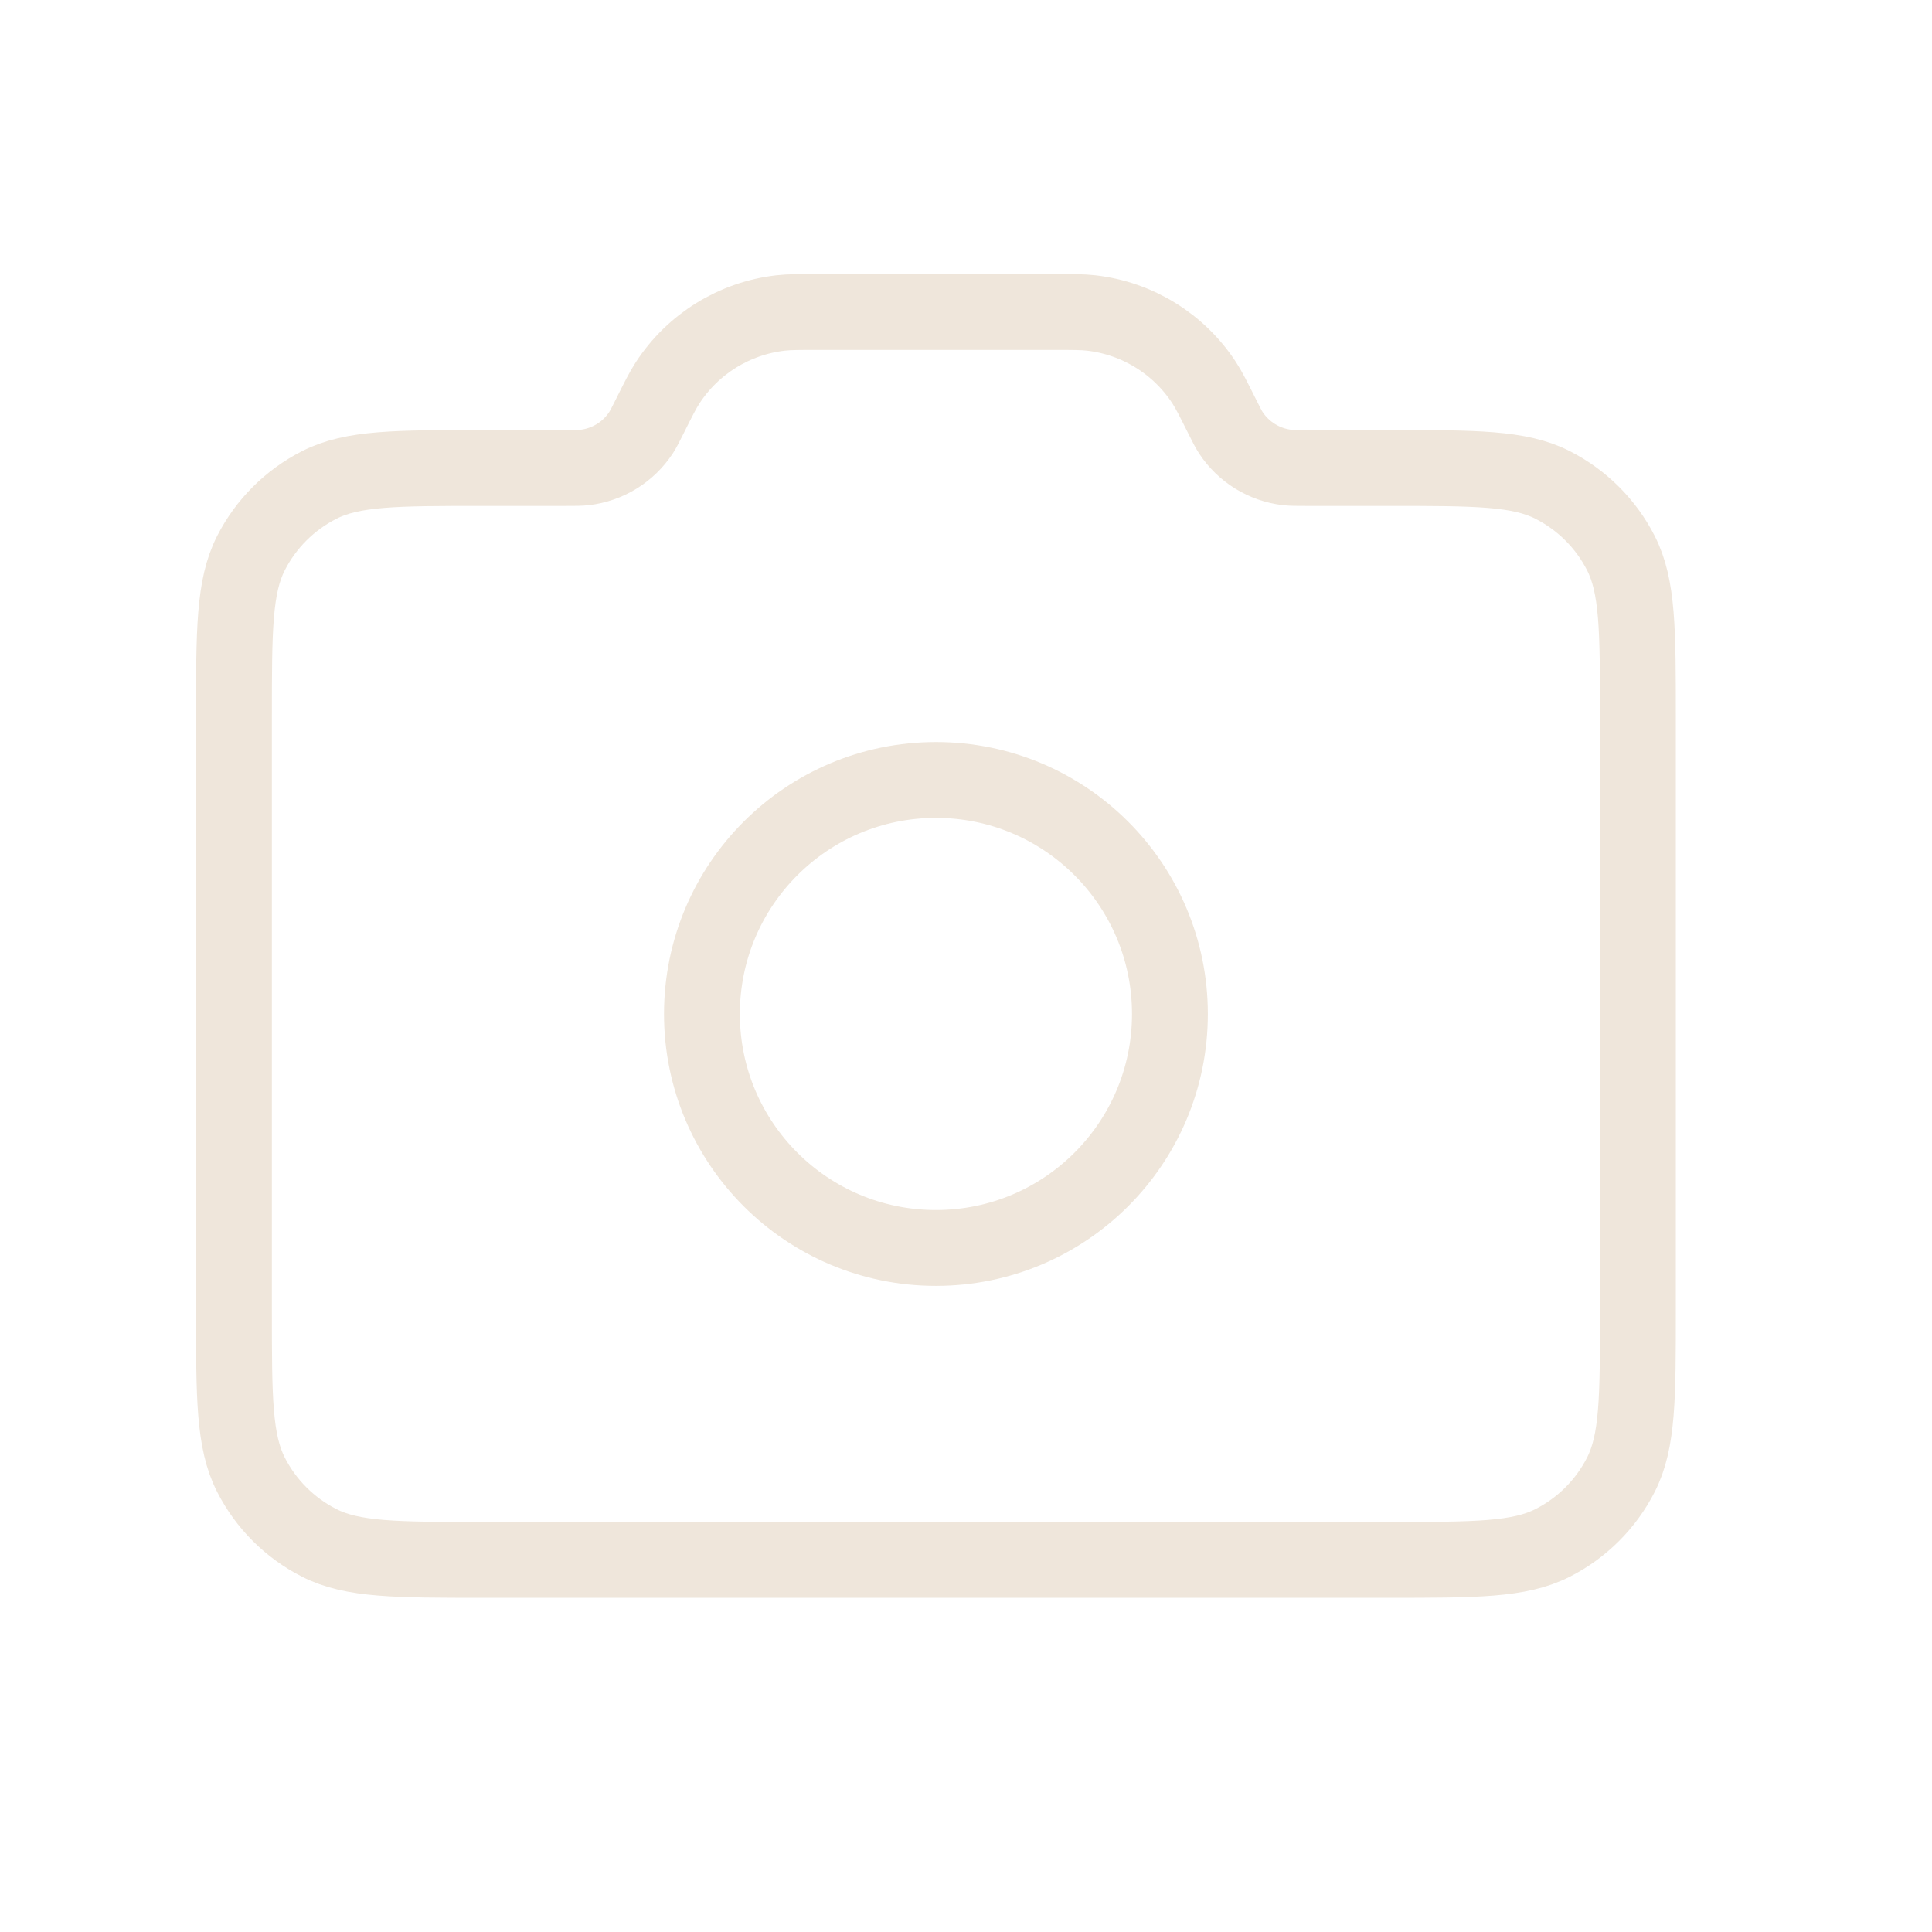 <svg xmlns="http://www.w3.org/2000/svg" fill="none" viewBox="0 0 31 31" height="31" width="31">
<path stroke-linejoin="round" stroke-linecap="round" stroke-width="1.217" stroke="#EFE6DB" d="M15.018 20.024C17.091 20.024 18.772 18.343 18.772 16.27C18.772 14.196 17.091 12.515 15.018 12.515C12.944 12.515 11.263 14.196 11.263 16.27C11.263 18.343 12.944 20.024 15.018 20.024Z"></path>
<path stroke-linejoin="round" stroke-linecap="round" stroke-width="1.217" stroke="#EFE6DB" d="M3.754 21.025V11.514C3.754 10.112 3.754 9.411 4.027 8.875C4.267 8.404 4.65 8.022 5.121 7.782C5.656 7.509 6.357 7.509 7.759 7.509H9.079C9.233 7.509 9.31 7.509 9.38 7.501C9.751 7.458 10.083 7.253 10.287 6.941C10.325 6.881 10.36 6.812 10.429 6.674C10.566 6.399 10.635 6.262 10.713 6.142C11.12 5.517 11.784 5.107 12.525 5.022C12.667 5.006 12.821 5.006 13.129 5.006H16.906C17.214 5.006 17.368 5.006 17.51 5.022C18.25 5.107 18.915 5.517 19.322 6.142C19.4 6.262 19.468 6.399 19.606 6.674C19.675 6.812 19.709 6.881 19.748 6.941C19.952 7.253 20.284 7.458 20.654 7.501C20.725 7.509 20.802 7.509 20.956 7.509H22.276C23.678 7.509 24.379 7.509 24.914 7.782C25.385 8.022 25.768 8.404 26.008 8.875C26.281 9.411 26.281 10.112 26.281 11.514V21.025C26.281 22.426 26.281 23.127 26.008 23.663C25.768 24.134 25.385 24.517 24.914 24.756C24.379 25.029 23.678 25.029 22.276 25.029H7.759C6.357 25.029 5.656 25.029 5.121 24.756C4.65 24.517 4.267 24.134 4.027 23.663C3.754 23.127 3.754 22.426 3.754 21.025Z"></path>
</svg>
